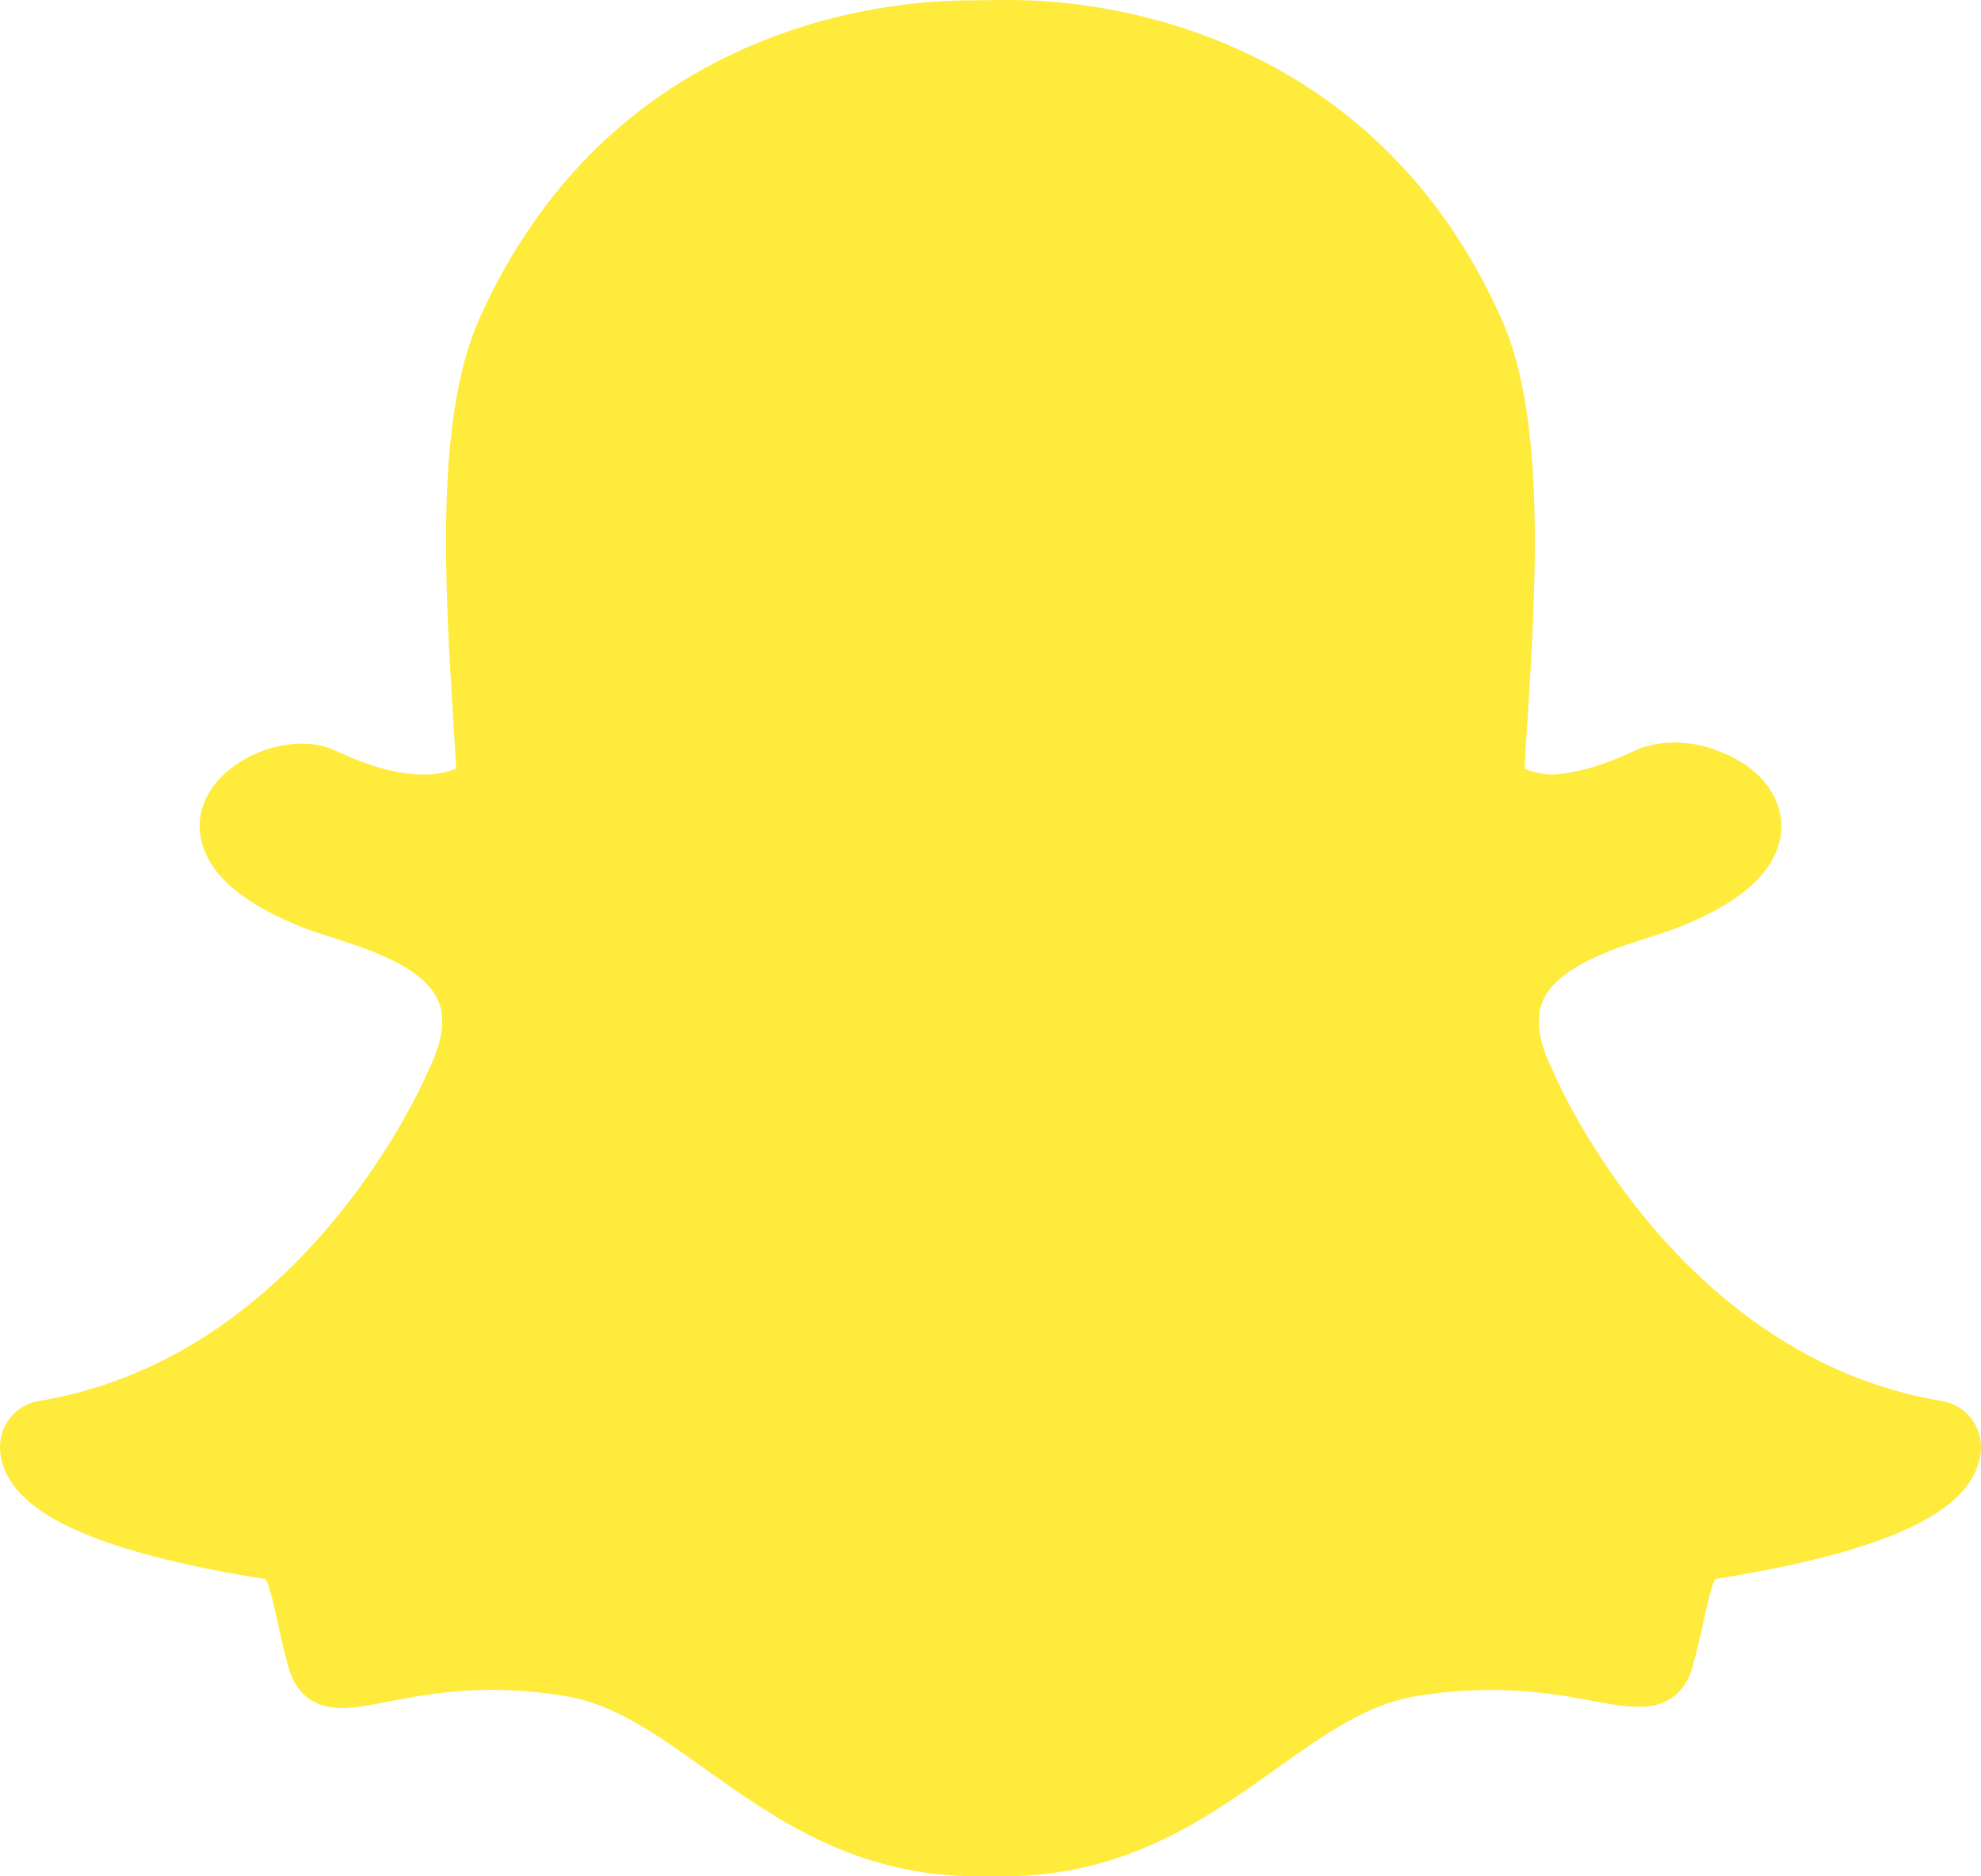 <svg width="38" height="36" viewBox="0 0 38 36" fill="none" xmlns="http://www.w3.org/2000/svg">
<path d="M37.255 26.882C32.175 26.038 29.885 20.779 29.793 20.556C29.785 20.542 29.781 20.527 29.771 20.513C29.512 19.98 29.451 19.541 29.593 19.207C29.871 18.55 30.935 18.209 31.638 17.983C31.842 17.918 32.035 17.856 32.194 17.794C32.887 17.518 33.381 17.218 33.709 16.879C34.099 16.474 34.175 16.085 34.17 15.833C34.158 15.218 33.692 14.671 32.949 14.405C32.7 14.302 32.412 14.246 32.123 14.246C31.925 14.246 31.631 14.273 31.353 14.405C30.759 14.686 30.227 14.839 29.769 14.861C29.526 14.849 29.355 14.796 29.244 14.746C29.258 14.506 29.272 14.258 29.289 14.004L29.296 13.894C29.46 11.294 29.662 8.062 28.812 6.142C28.23 4.826 27.448 3.696 26.486 2.779C25.681 2.011 24.745 1.387 23.705 0.926C21.898 0.12 20.211 0 19.366 0H19.363C19.33 0 19.299 0 19.271 0C19.036 0.002 18.653 0.007 18.618 0.007C17.774 0.007 16.086 0.127 14.274 0.934C13.236 1.394 12.305 2.016 11.502 2.784C10.545 3.701 9.766 4.829 9.186 6.139C8.336 8.057 8.538 11.29 8.699 13.886V13.891C8.716 14.17 8.735 14.46 8.751 14.743C8.628 14.798 8.426 14.861 8.129 14.861C7.649 14.861 7.079 14.707 6.436 14.402C6.246 14.314 6.03 14.268 5.792 14.268C5.41 14.268 5.003 14.381 4.654 14.59C4.213 14.851 3.928 15.218 3.849 15.629C3.799 15.898 3.802 16.433 4.391 16.975C4.716 17.273 5.191 17.549 5.806 17.794C5.968 17.858 6.16 17.918 6.362 17.983C7.065 18.209 8.131 18.55 8.409 19.207C8.55 19.541 8.488 19.98 8.229 20.513C8.222 20.527 8.215 20.542 8.21 20.556C8.143 20.71 7.538 22.09 6.296 23.546C5.59 24.374 4.813 25.068 3.987 25.606C2.978 26.263 1.887 26.69 0.745 26.88C0.296 26.954 -0.025 27.358 0.001 27.816C0.009 27.948 0.039 28.08 0.094 28.207V28.21C0.277 28.639 0.697 29.002 1.381 29.321C2.217 29.712 3.467 30.041 5.098 30.298C5.182 30.456 5.267 30.852 5.326 31.123C5.388 31.411 5.452 31.709 5.545 32.023C5.645 32.364 5.901 32.772 6.564 32.772C6.816 32.772 7.103 32.714 7.438 32.65C7.927 32.554 8.597 32.422 9.431 32.422C9.894 32.422 10.374 32.462 10.856 32.544C11.787 32.7 12.59 33.271 13.518 33.934C14.877 34.903 16.416 36 18.767 36C18.831 36 18.895 35.998 18.96 35.993C19.036 35.998 19.133 36 19.233 36C21.584 36 23.123 34.903 24.482 33.936L24.484 33.934C25.413 33.274 26.216 32.702 27.147 32.546C27.629 32.465 28.109 32.424 28.572 32.424C29.37 32.424 30.002 32.527 30.564 32.638C30.933 32.71 31.218 32.746 31.439 32.746H31.481C31.966 32.746 32.322 32.477 32.457 32.009C32.548 31.699 32.612 31.411 32.676 31.116C32.73 30.862 32.821 30.454 32.901 30.295C34.533 30.036 35.782 29.71 36.619 29.318C37.3 28.999 37.721 28.637 37.904 28.21C37.958 28.082 37.991 27.95 37.998 27.814C38.025 27.36 37.704 26.954 37.255 26.882Z" fill="#FFEB3B"/>
</svg>
